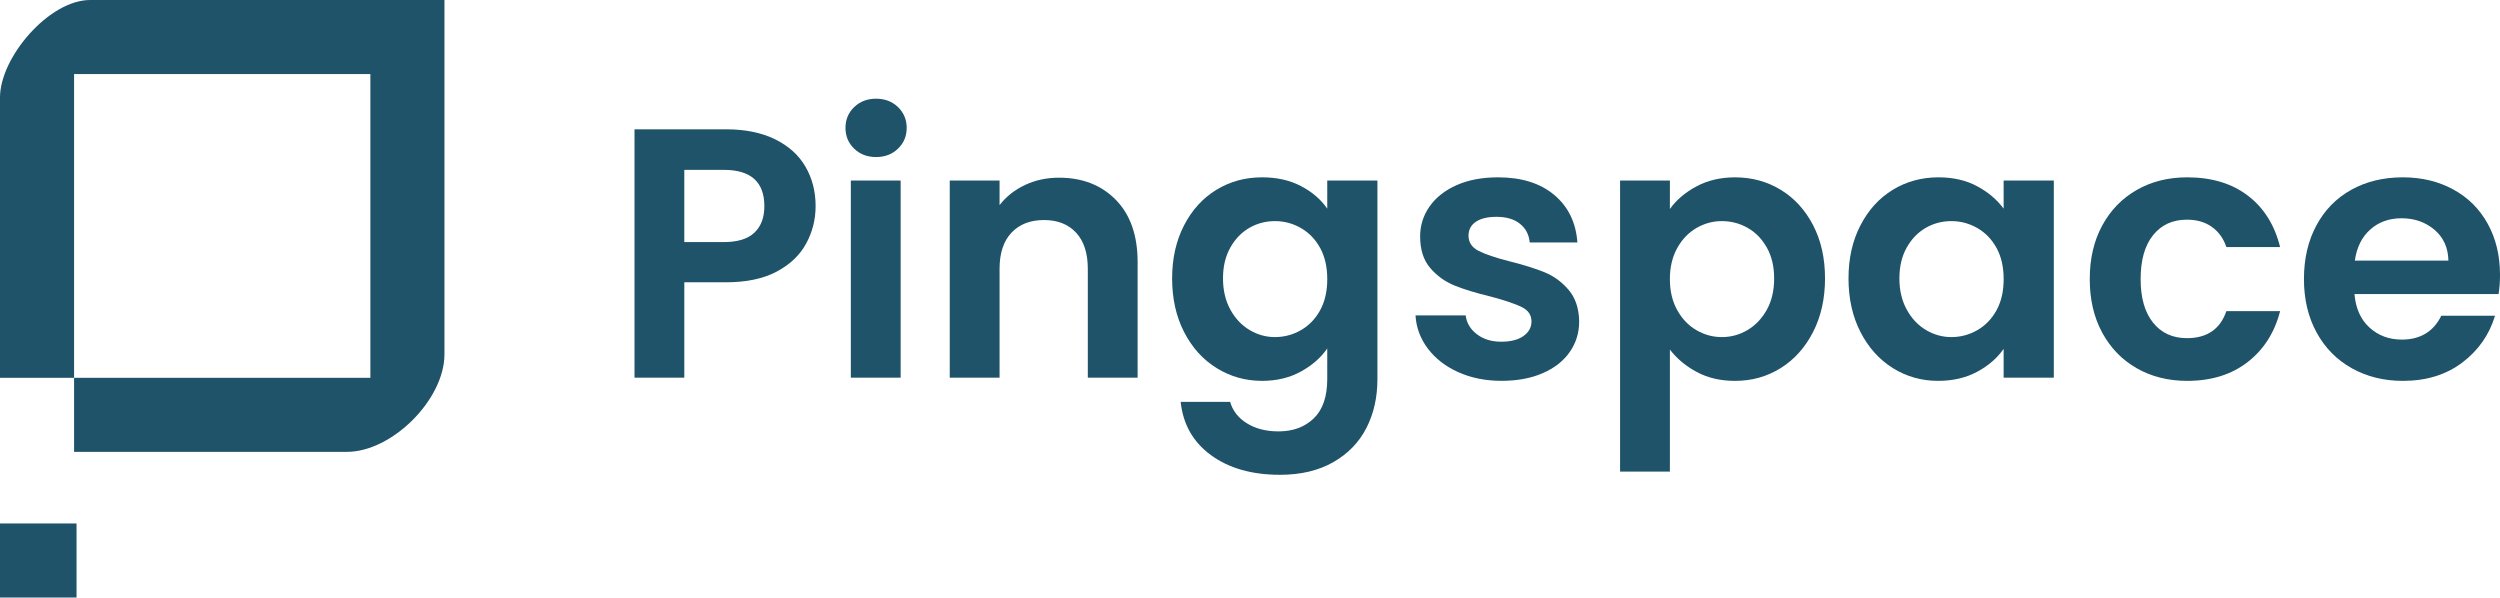 <?xml version="1.0" encoding="UTF-8"?>
<svg id="Layer_1" data-name="Layer 1" xmlns="http://www.w3.org/2000/svg" viewBox="0 0 228.174 54.537">
  <defs>
    <style>
      .cls-1 {
        fill: #1e5369;
      }
    </style>
  </defs>
  <g>
    <path class="cls-1" d="M40.565,0v32.339c0,4.123-4.781,8.902-8.902,8.902H6.761v-6.761H0V8.902C0,5.219,4.486,0,8.226,0h32.339ZM33.804,6.761H6.761v27.719h27.043V6.761Z"/>
    <rect class="cls-1" y="47.776" width="6.986" height="6.761"/>
  </g>
  <g>
    <path class="cls-1" d="M73.579,22.226c-.574,1.061-1.472,1.916-2.695,2.565-1.224.649-2.766.974-4.627.974h-3.8v8.703h-4.546V11.802h8.346c1.754,0,3.248.303,4.481.909,1.234.607,2.16,1.44,2.777,2.501.617,1.061.925,2.262.925,3.605,0,1.213-.287,2.349-.861,3.41ZM68.854,21.235c.606-.574.909-1.38.909-2.419,0-2.209-1.234-3.313-3.702-3.313h-3.605v6.592h3.605c1.255,0,2.186-.286,2.793-.86Z"/>
    <path class="cls-1" d="M77.963,13.571c-.53-.508-.796-1.142-.796-1.9,0-.758.265-1.391.796-1.9.53-.508,1.196-.763,1.997-.763.801,0,1.466.255,1.997.763.53.509.796,1.143.796,1.9,0,.758-.266,1.391-.796,1.9-.531.509-1.197.763-1.997.763-.801,0-1.467-.254-1.997-.763ZM82.201,16.478v17.991h-4.546v-17.991h4.546Z"/>
    <path class="cls-1" d="M101.849,18.248c1.32,1.353,1.981,3.243,1.981,5.667v10.554h-4.546v-9.937c0-1.429-.357-2.527-1.071-3.296s-1.689-1.153-2.923-1.153c-1.256,0-2.246.384-2.972,1.153s-1.088,1.867-1.088,3.296v9.937h-4.546v-17.991h4.546v2.241c.606-.779,1.38-1.391,2.322-1.835s1.975-.666,3.101-.666c2.143,0,3.875.677,5.196,2.029Z"/>
    <path class="cls-1" d="M118.735,16.981c1.017.53,1.819,1.218,2.403,2.062v-2.565h4.579v18.121c0,1.667-.336,3.155-1.007,4.465-.671,1.309-1.678,2.349-3.02,3.117-1.343.768-2.967,1.153-4.871,1.153-2.555,0-4.65-.596-6.284-1.786-1.635-1.191-2.56-2.815-2.776-4.871h4.514c.238.823.752,1.478,1.542,1.965.79.487,1.748.731,2.874.731,1.321,0,2.392-.395,3.215-1.185.822-.791,1.234-1.986,1.234-3.588v-2.793c-.584.844-1.391,1.548-2.419,2.111-1.028.563-2.203.844-3.523.844-1.516,0-2.901-.389-4.157-1.169-1.256-.779-2.246-1.878-2.971-3.296-.726-1.418-1.088-3.047-1.088-4.888,0-1.819.362-3.431,1.088-4.839.725-1.407,1.71-2.489,2.955-3.248,1.245-.758,2.635-1.137,4.173-1.137,1.342,0,2.522.266,3.54.796ZM120.489,22.632c-.433-.79-1.018-1.396-1.754-1.819-.736-.422-1.526-.633-2.371-.633-.844,0-1.624.206-2.338.617-.715.412-1.294,1.013-1.737,1.802-.444.791-.666,1.727-.666,2.809s.222,2.029.666,2.841c.443.812,1.028,1.435,1.754,1.867.725.433,1.499.649,2.322.649.844,0,1.635-.211,2.371-.633.736-.422,1.32-1.028,1.754-1.819.433-.79.649-1.737.649-2.841s-.217-2.051-.649-2.842Z"/>
    <path class="cls-1" d="M133.089,33.965c-1.169-.53-2.095-1.25-2.777-2.16-.682-.909-1.055-1.916-1.12-3.02h4.579c.086.693.427,1.266,1.023,1.721.595.455,1.337.682,2.224.682.866,0,1.542-.173,2.029-.52.487-.346.731-.79.731-1.331,0-.585-.298-1.023-.893-1.315-.596-.292-1.542-.612-2.841-.958-1.343-.325-2.441-.66-3.296-1.007-.855-.346-1.591-.877-2.208-1.591-.617-.715-.925-1.678-.925-2.89,0-.996.286-1.905.86-2.728.574-.822,1.397-1.472,2.468-1.948,1.071-.476,2.333-.714,3.783-.714,2.143,0,3.853.536,5.131,1.607,1.277,1.071,1.981,2.517,2.111,4.335h-4.351c-.065-.714-.363-1.283-.893-1.705-.53-.422-1.239-.633-2.127-.633-.823,0-1.456.151-1.9.455-.444.303-.666.726-.666,1.266,0,.607.303,1.067.91,1.38.606.314,1.547.634,2.825.958,1.299.325,2.371.66,3.215,1.006.844.347,1.575.882,2.192,1.607.617.726.936,1.684.958,2.874,0,1.039-.287,1.97-.861,2.792-.574.823-1.396,1.467-2.468,1.933-1.072.465-2.322.698-3.751.698-1.473,0-2.793-.266-3.962-.796Z"/>
    <path class="cls-1" d="M154.83,17.014c1.028-.552,2.203-.828,3.523-.828,1.537,0,2.928.379,4.173,1.137,1.245.758,2.229,1.835,2.955,3.231s1.088,3.015,1.088,4.855-.363,3.47-1.088,4.888-1.71,2.517-2.955,3.296c-1.245.78-2.636,1.169-4.173,1.169-1.321,0-2.484-.271-3.491-.812s-1.824-1.222-2.452-2.046v11.139h-4.546v-26.564h4.546v2.598c.584-.823,1.391-1.51,2.419-2.062ZM161.26,22.599c-.444-.79-1.028-1.391-1.754-1.802-.726-.411-1.51-.617-2.354-.617-.823,0-1.597.211-2.322.633-.726.422-1.31,1.034-1.754,1.835-.444.801-.666,1.743-.666,2.825s.222,2.025.666,2.825c.444.801,1.028,1.413,1.754,1.835.725.422,1.499.633,2.322.633.844,0,1.629-.216,2.354-.649.725-.433,1.31-1.05,1.754-1.851.444-.801.666-1.754.666-2.858,0-1.082-.222-2.019-.666-2.809Z"/>
    <path class="cls-1" d="M169.801,20.57c.725-1.407,1.71-2.489,2.955-3.248,1.245-.758,2.635-1.137,4.173-1.137,1.342,0,2.517.271,3.523.812,1.007.541,1.813,1.224,2.419,2.046v-2.565h4.579v17.991h-4.579v-2.631c-.584.844-1.391,1.543-2.419,2.095-1.028.552-2.214.828-3.556.828-1.516,0-2.896-.389-4.141-1.169-1.245-.779-2.23-1.878-2.955-3.296-.726-1.418-1.088-3.047-1.088-4.888,0-1.819.362-3.431,1.088-4.839ZM182.223,22.632c-.433-.79-1.018-1.396-1.754-1.819-.736-.422-1.526-.633-2.371-.633-.844,0-1.624.206-2.338.617-.715.412-1.294,1.013-1.737,1.802-.444.791-.666,1.727-.666,2.809s.222,2.029.666,2.841c.443.812,1.028,1.435,1.754,1.867.725.433,1.499.649,2.322.649.844,0,1.635-.211,2.371-.633.736-.422,1.32-1.028,1.754-1.819.433-.79.649-1.737.649-2.841s-.217-2.051-.649-2.842Z"/>
    <path class="cls-1" d="M191.867,20.586c.758-1.397,1.807-2.479,3.15-3.248,1.342-.768,2.879-1.153,4.611-1.153,2.23,0,4.076.558,5.537,1.673s2.441,2.679,2.939,4.692h-4.904c-.26-.78-.698-1.391-1.315-1.835-.617-.444-1.38-.666-2.289-.666-1.299,0-2.328.471-3.085,1.413-.758.942-1.137,2.279-1.137,4.011,0,1.71.379,3.036,1.137,3.978.758.942,1.786,1.413,3.085,1.413,1.84,0,3.041-.822,3.604-2.468h4.904c-.498,1.948-1.483,3.497-2.955,4.644s-3.312,1.721-5.521,1.721c-1.732,0-3.269-.384-4.611-1.153-1.343-.768-2.393-1.851-3.15-3.248-.758-1.396-1.137-3.025-1.137-4.887s.379-3.491,1.137-4.888Z"/>
    <path class="cls-1" d="M228.044,26.837h-13.152c.108,1.299.563,2.317,1.364,3.053.801.736,1.786,1.104,2.955,1.104,1.689,0,2.89-.725,3.605-2.175h4.904c-.52,1.732-1.516,3.156-2.988,4.271s-3.28,1.672-5.423,1.672c-1.732,0-3.285-.384-4.66-1.153-1.375-.768-2.446-1.856-3.215-3.264-.768-1.407-1.153-3.03-1.153-4.871,0-1.862.379-3.496,1.137-4.904.758-1.407,1.819-2.489,3.183-3.248,1.364-.758,2.933-1.137,4.709-1.137,1.71,0,3.242.368,4.595,1.104,1.353.736,2.403,1.781,3.15,3.134.747,1.353,1.12,2.906,1.12,4.66,0,.649-.044,1.234-.13,1.754ZM223.465,23.785c-.022-1.169-.444-2.105-1.266-2.809-.823-.703-1.83-1.055-3.02-1.055-1.126,0-2.073.341-2.841,1.023-.769.682-1.24,1.63-1.413,2.842h8.541Z"/>
  </g>
</svg>
